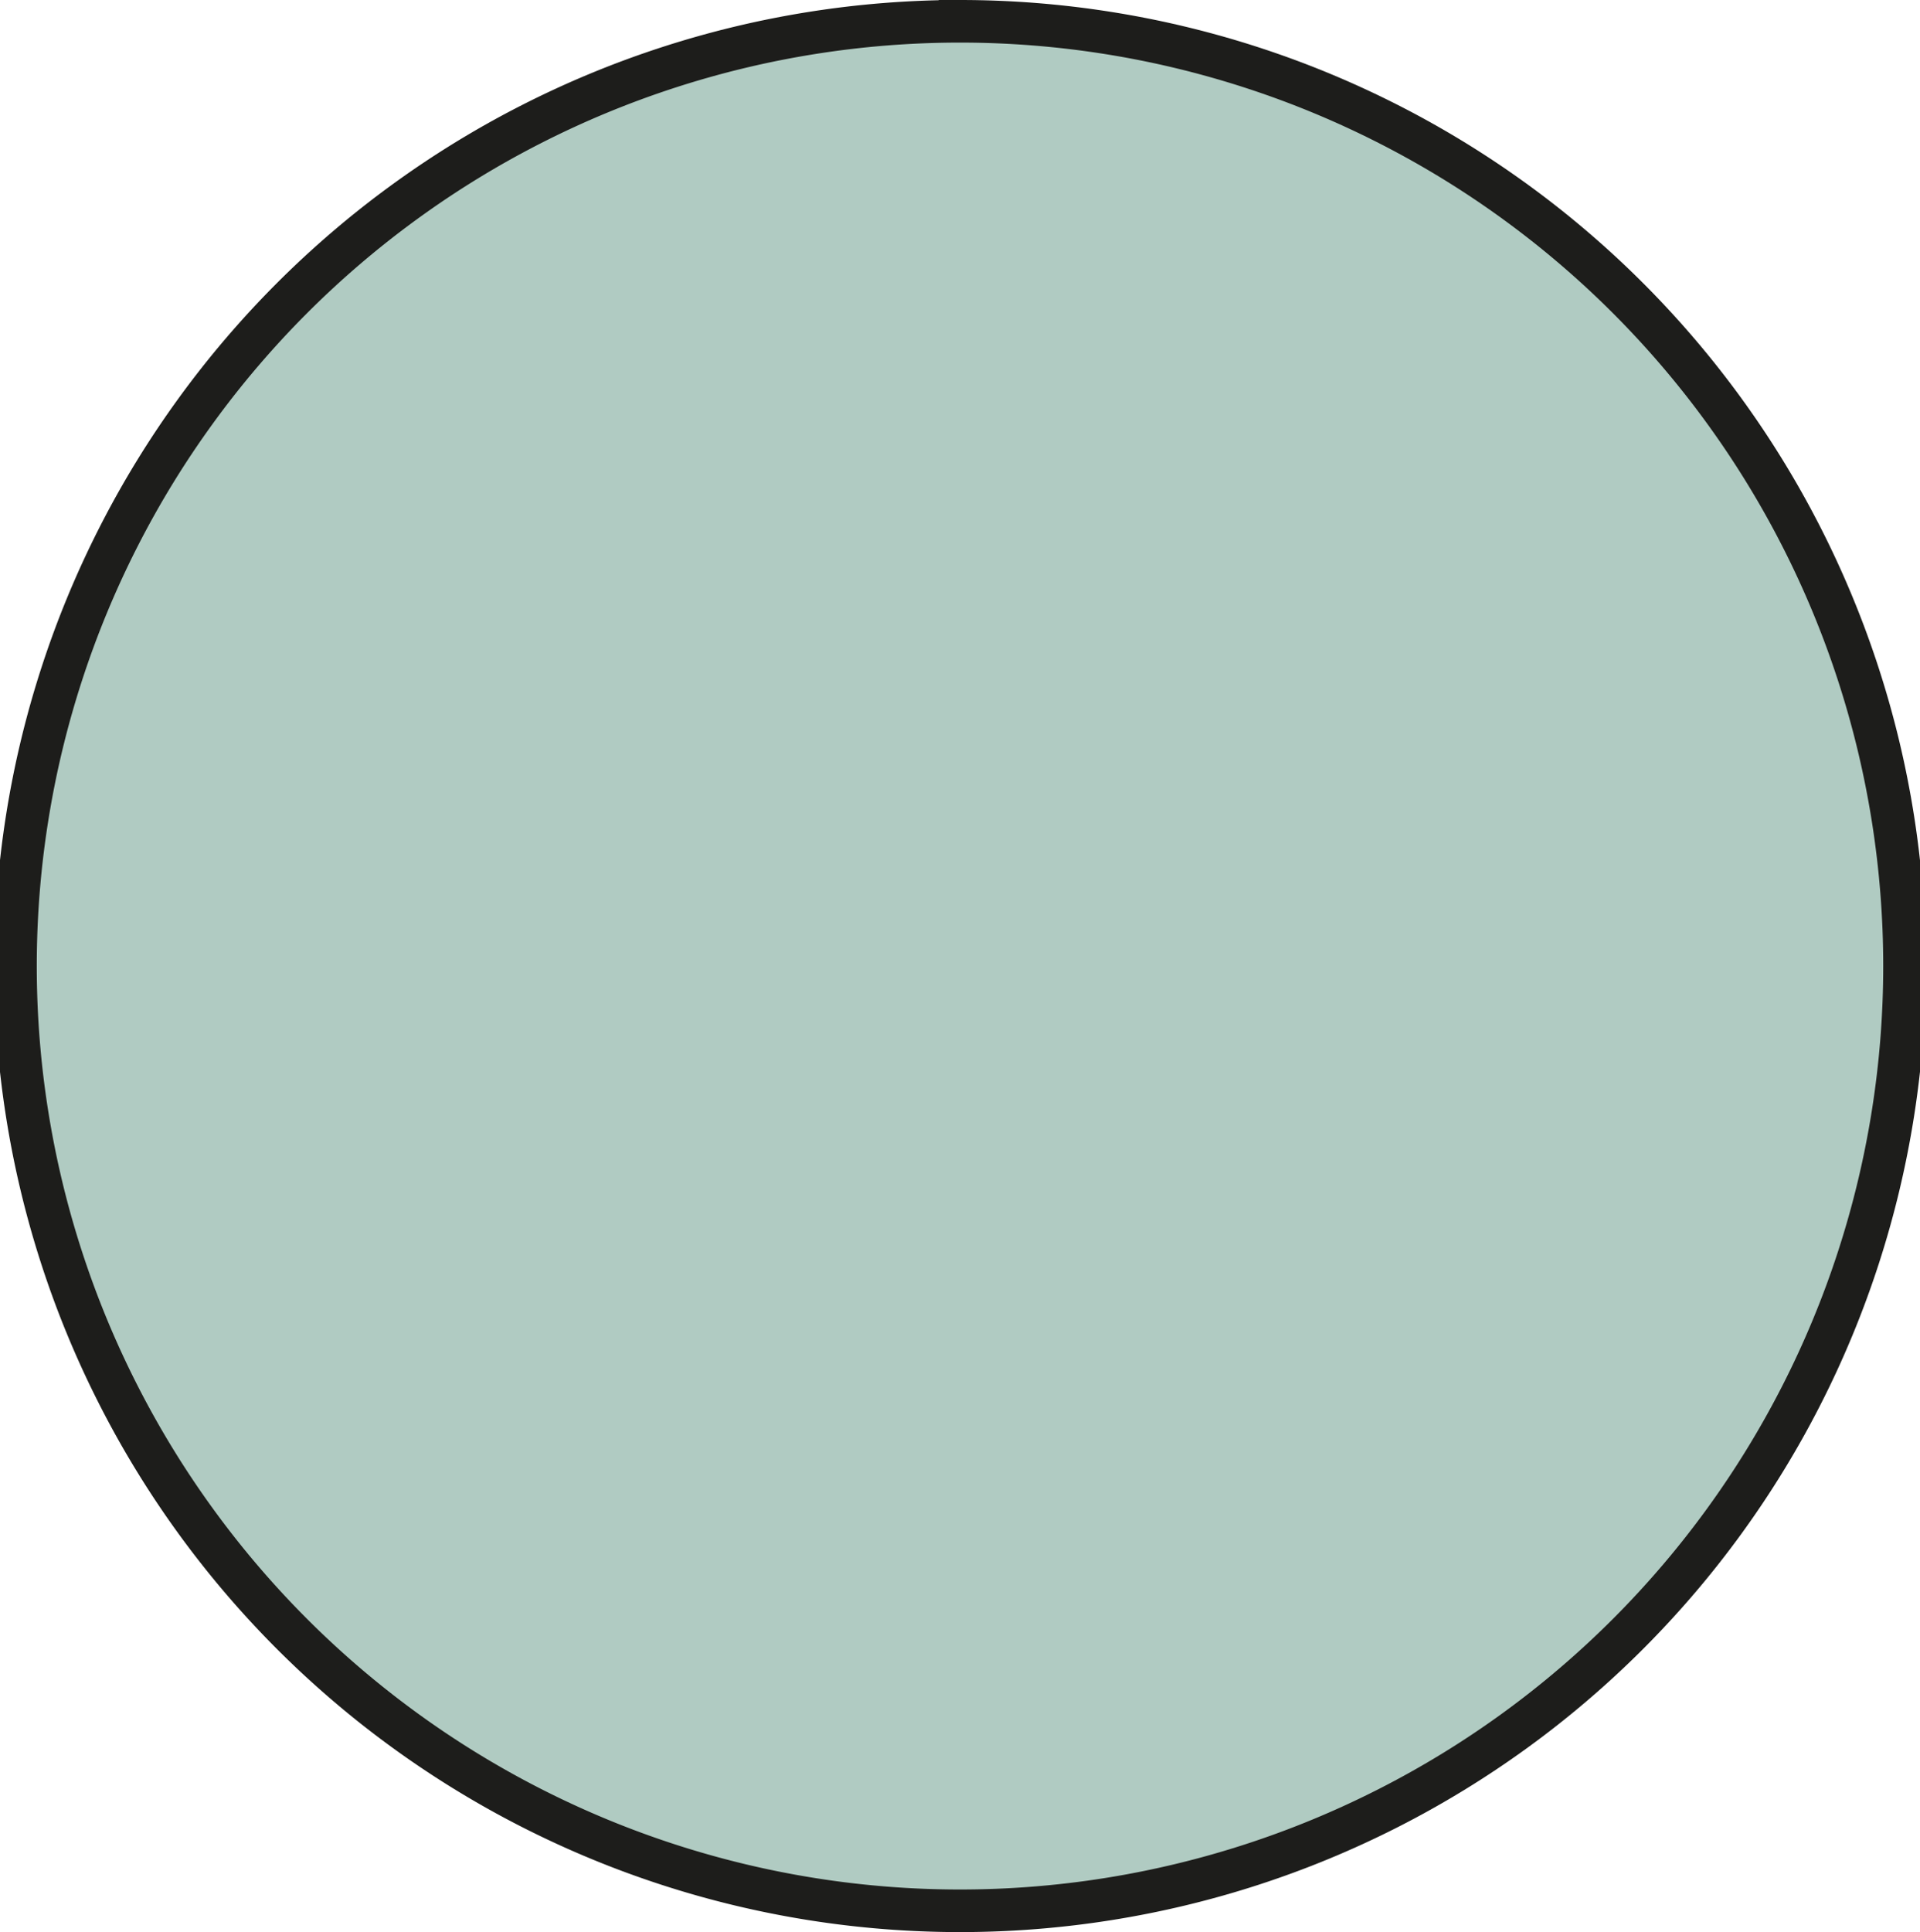 <svg xmlns="http://www.w3.org/2000/svg" xmlns:xlink="http://www.w3.org/1999/xlink" viewBox="0 0 9.92 9.98"><defs><clipPath id="a" transform="translate(-0.21 -0.23)"><rect width="11.06" height="11.14" fill="none"/></clipPath></defs><title>Middel 1</title><g clip-path="url(#a)"><path d="M5.17,10.1a4.88,4.88,0,0,1,0-9.76" transform="translate(-0.21 -0.23)" fill="#b0cbc2"/><path d="M5.17,10.1a4.88,4.88,0,0,1,0-9.76" transform="translate(-0.21 -0.23)" fill="none" stroke="#1d1d1b" stroke-width="0.22"/><path d="M5.17.41V.34a4.88,4.88,0,0,1,0,9.76" transform="translate(-0.21 -0.23)" fill="#b0cbc2"/><path d="M5.17.41V.34a4.88,4.88,0,0,1,0,9.76" transform="translate(-0.21 -0.23)" fill="none" stroke="#1d1d1b" stroke-width="0.22"/></g></svg>